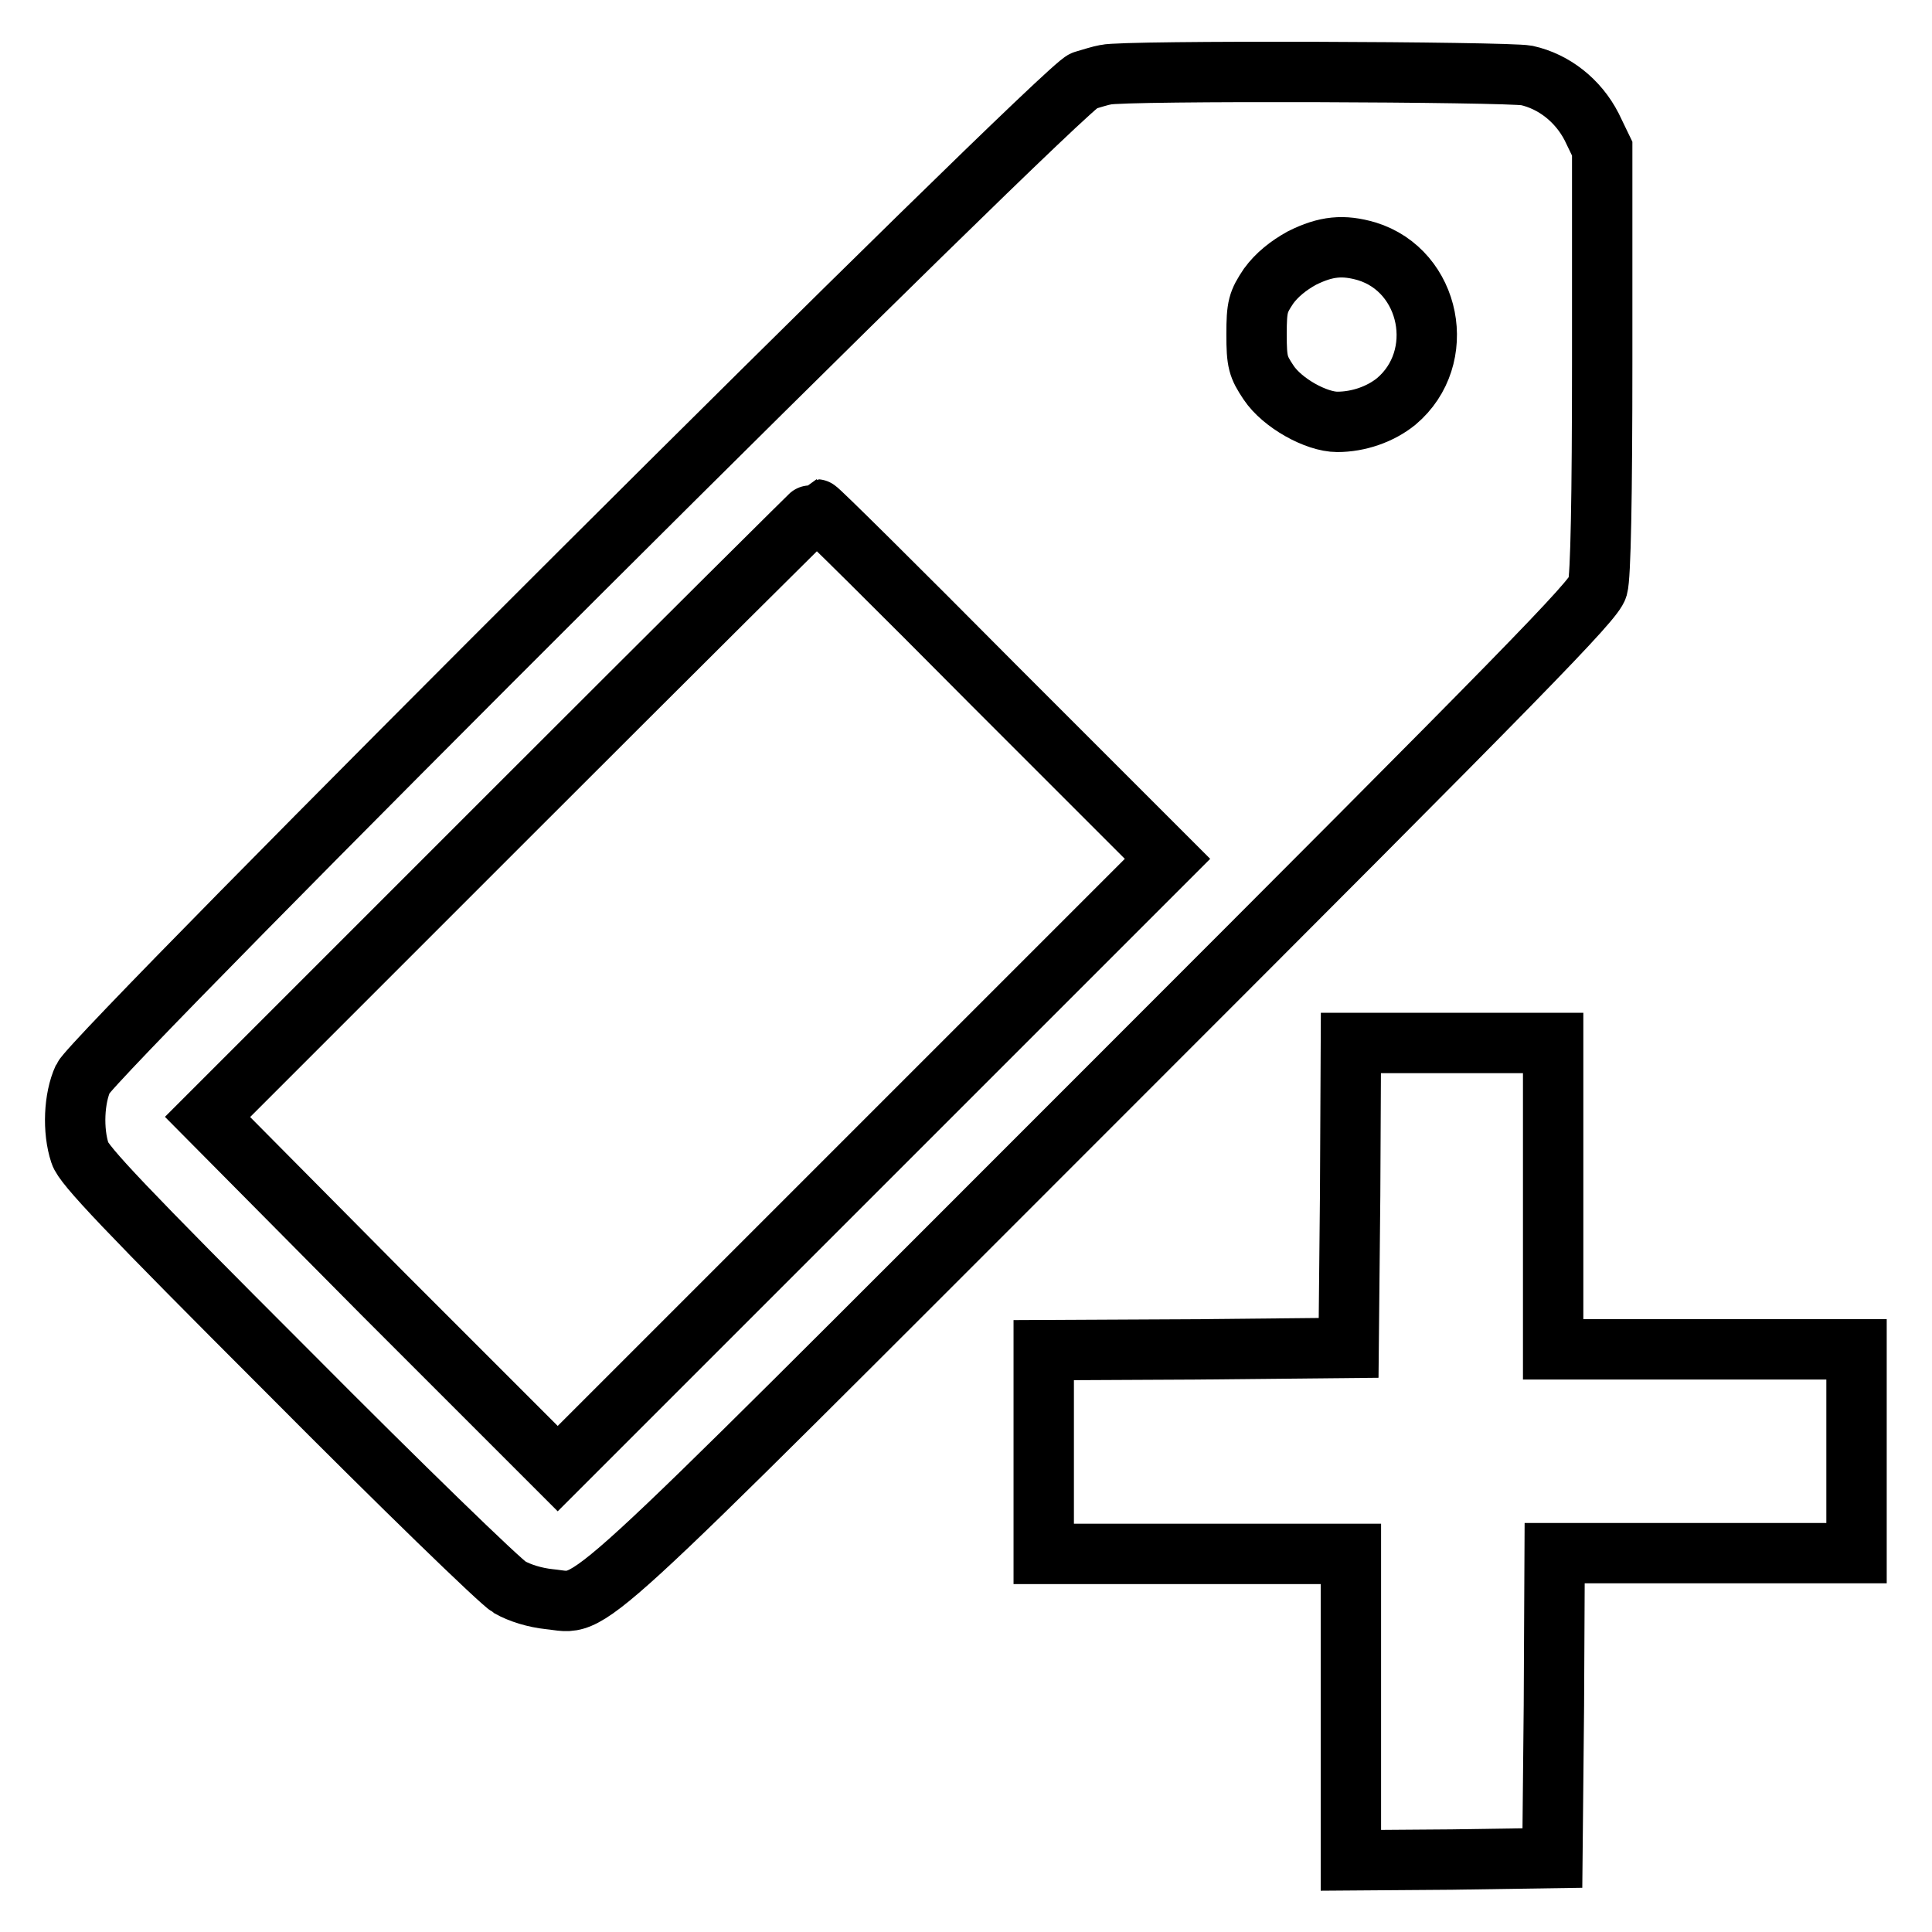 <?xml version="1.0" encoding="utf-8"?>
<!-- Svg Vector Icons : http://www.onlinewebfonts.com/icon -->
<!DOCTYPE svg PUBLIC "-//W3C//DTD SVG 1.1//EN" "http://www.w3.org/Graphics/SVG/1.1/DTD/svg11.dtd">
<svg version="1.1" xmlns="http://www.w3.org/2000/svg" xmlns:xlink="http://www.w3.org/1999/xlink" x="0px" y="0px" viewBox="0 0 256 256" enable-background="new 0 0 256 256" xml:space="preserve">
<g><g><g><path stroke-width="8" fill-opacity="0" stroke="#000000"  d="M146.5,9.9c-0.6,0.1-1.9,0.5-2.9,0.8C141,11.4,12.6,139.5,11,142.9c-1.2,2.6-1.4,6.9-0.4,9.9c0.5,1.6,5.9,7.3,27.7,29.1c14.8,14.9,28,27.7,29.2,28.4c1.4,0.8,3.4,1.4,5.3,1.6c6.2,0.6,1.7,4.6,73.3-67c56.4-56.4,65.1-65.3,65.6-67.1c0.4-1.4,0.6-11.8,0.6-30.1v-28l-1.4-2.9c-1.8-3.5-5-6-8.6-6.8C199.6,9.5,148.9,9.3,146.5,9.9z M181.1,33.3c8.5,2.6,10.8,14.1,3.9,19.9c-2.1,1.7-5,2.7-7.8,2.7c-2.8,0-7.3-2.5-9.1-5.2c-1.4-2.1-1.6-2.7-1.6-6.4s0.2-4.3,1.6-6.4c1.1-1.5,2.6-2.7,4.4-3.7C175.7,32.6,178,32.4,181.1,33.3z M131.6,90.7l23.1,23.1l-40.4,40.4l-40.4,40.4l-23.2-23.2L27.5,148l40.2-40.2c22.2-22.2,40.4-40.3,40.5-40.3C108.4,67.5,118.9,77.9,131.6,90.7z"/><path stroke-width="8" fill-opacity="0" stroke="#000000"  d="M178.9,158.4l-0.2,20.2l-20.2,0.2l-20.2,0.1v13.5v13.5h20.3H179v20.3v20.3l13.4-0.1l13.3-0.2l0.2-20.2l0.1-20.2h20.1H246v-13.5v-13.5h-20.1h-20.1v-20.3v-20.3h-13.5H179L178.9,158.4z"/></g></g></g>
</svg>